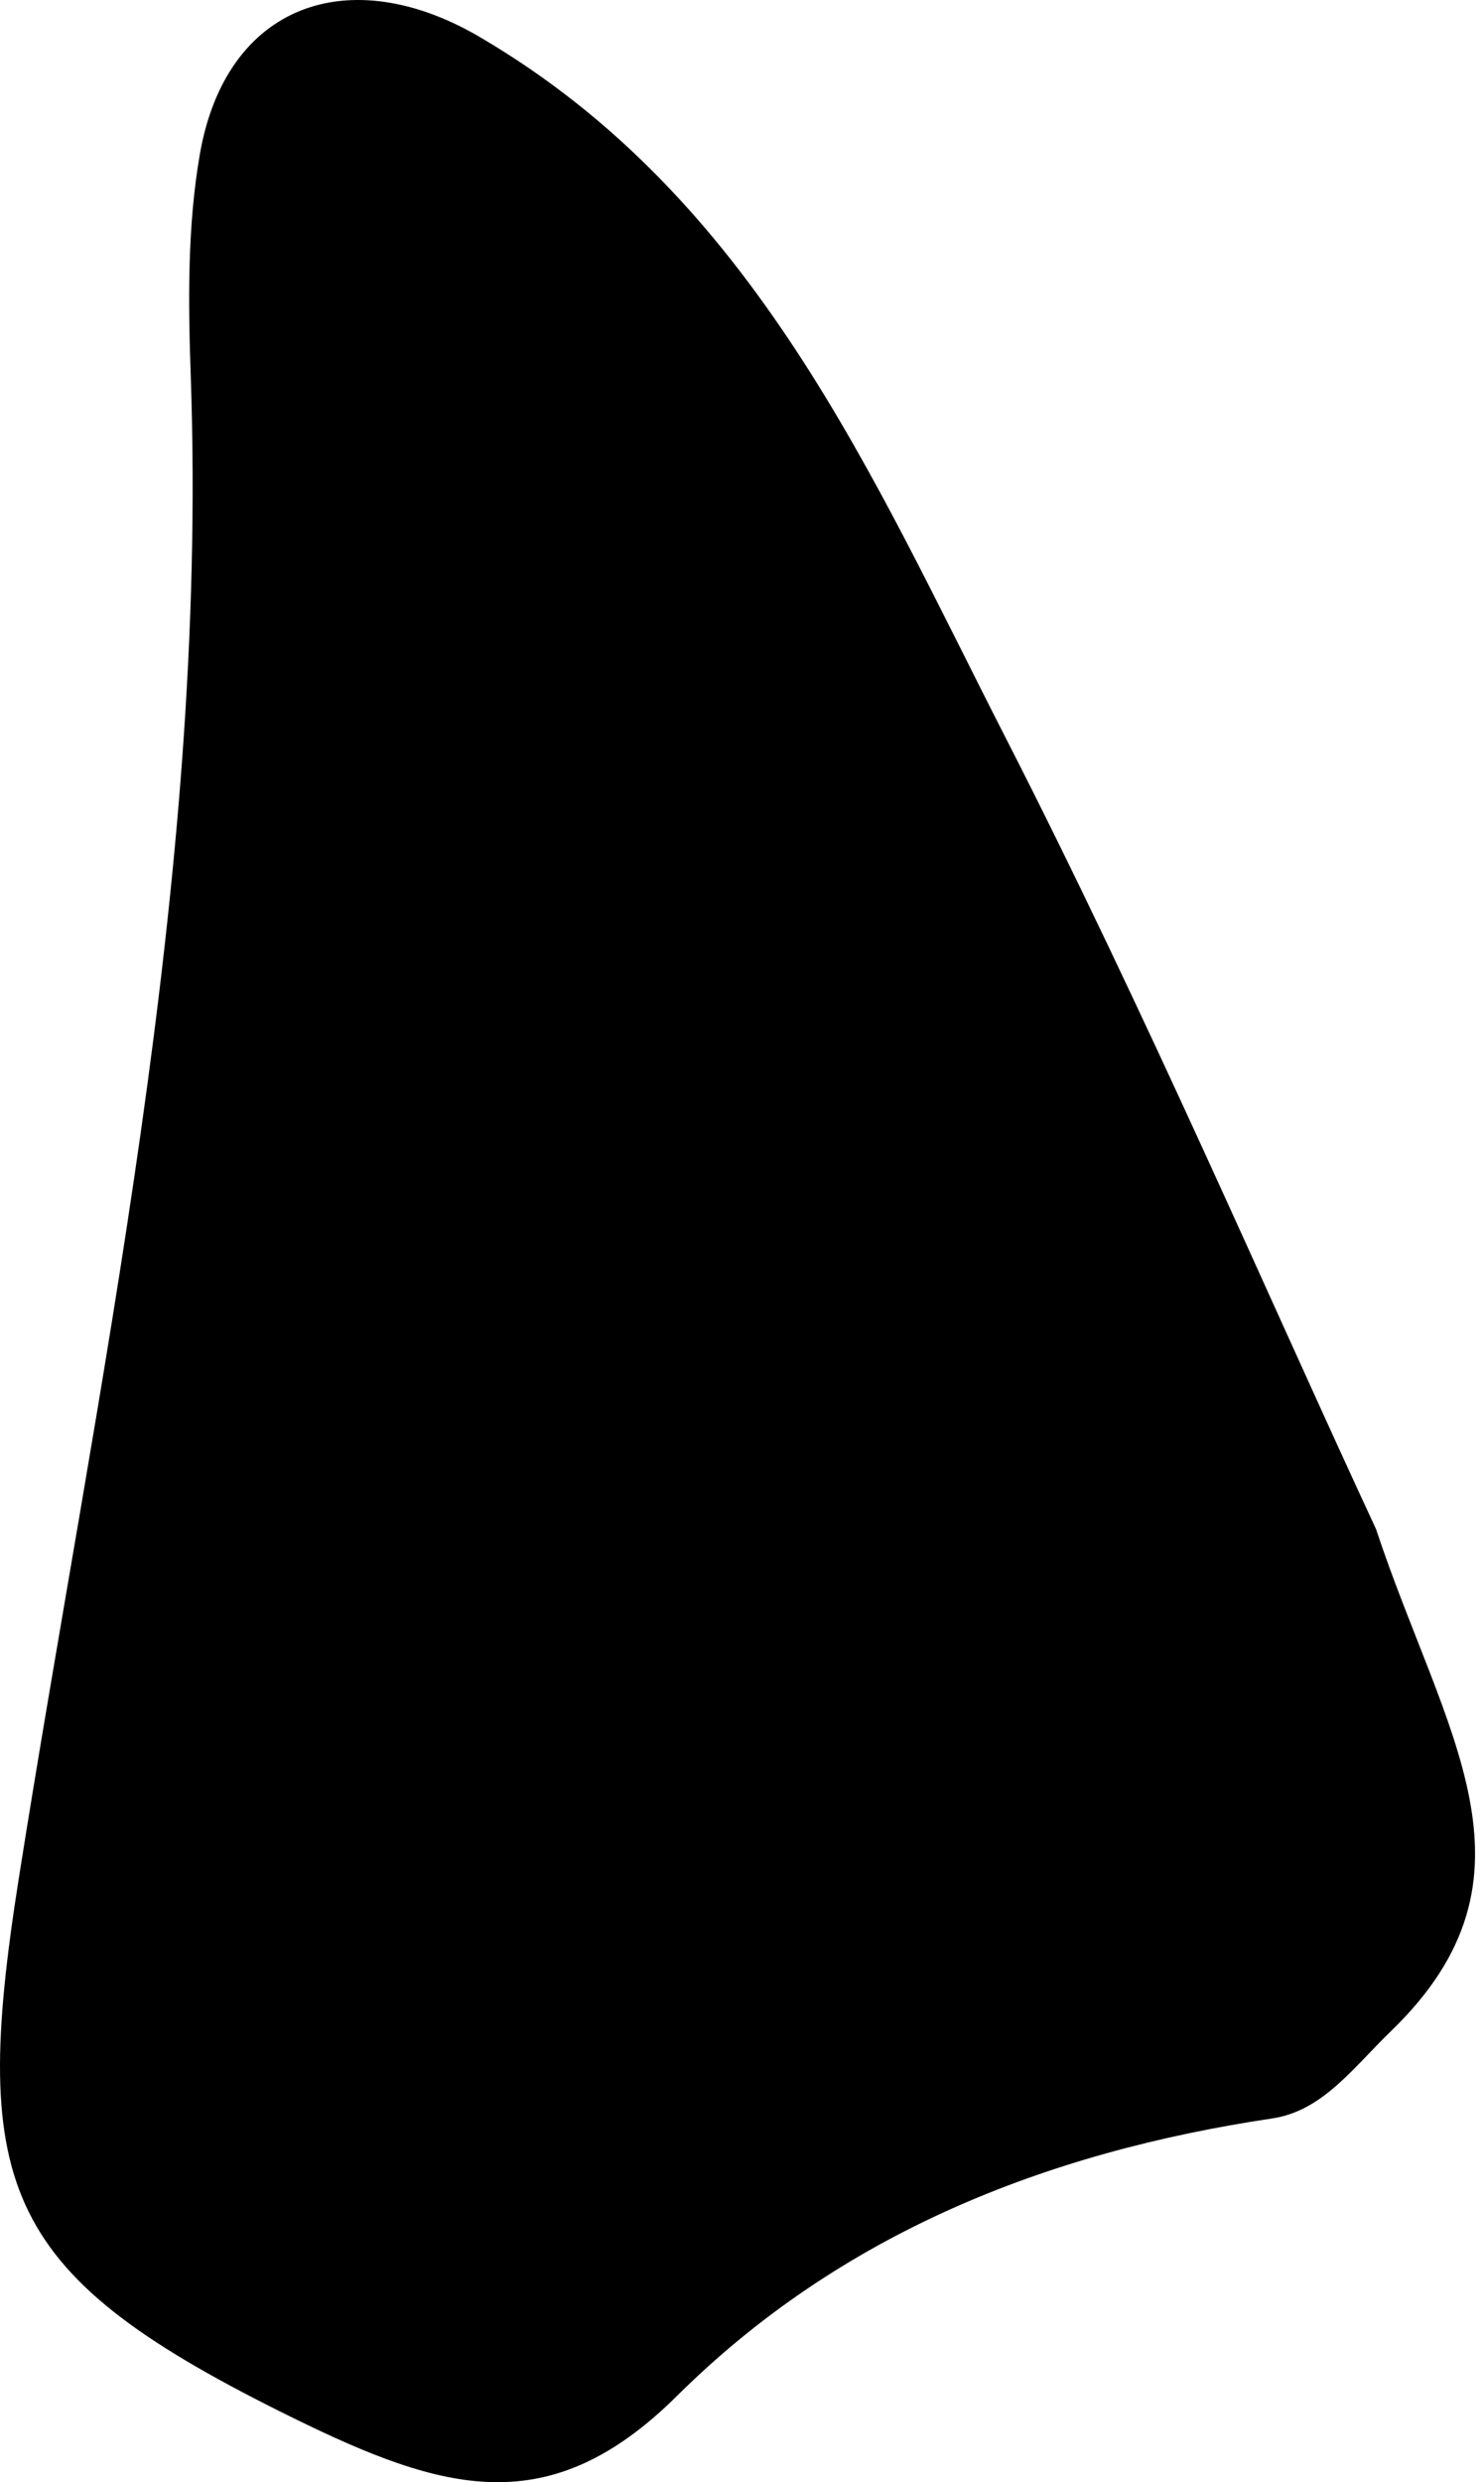 <?xml version="1.0" encoding="UTF-8"?> <svg xmlns="http://www.w3.org/2000/svg" width="61" height="102" viewBox="0 0 61 102" fill="none"> <path fill-rule="evenodd" clip-rule="evenodd" d="M56.564 62.841C59.342 71.231 63.806 77.05 57.186 83.455C55.615 84.975 54.365 86.743 52.296 87.052C42.98 88.443 34.547 91.79 27.831 98.451C22.58 103.662 18.234 102.398 12.039 99.355C0.145 93.51 -1.252 90.033 0.765 77.235C3.989 56.782 8.572 36.404 7.841 15.461C7.735 12.42 7.698 9.308 8.216 6.33C9.291 0.169 14.352 -1.619 19.709 1.514C31.001 8.122 35.831 19.549 41.342 30.327C47.157 41.698 52.204 53.459 56.564 62.841Z" fill="black"></path> </svg> 